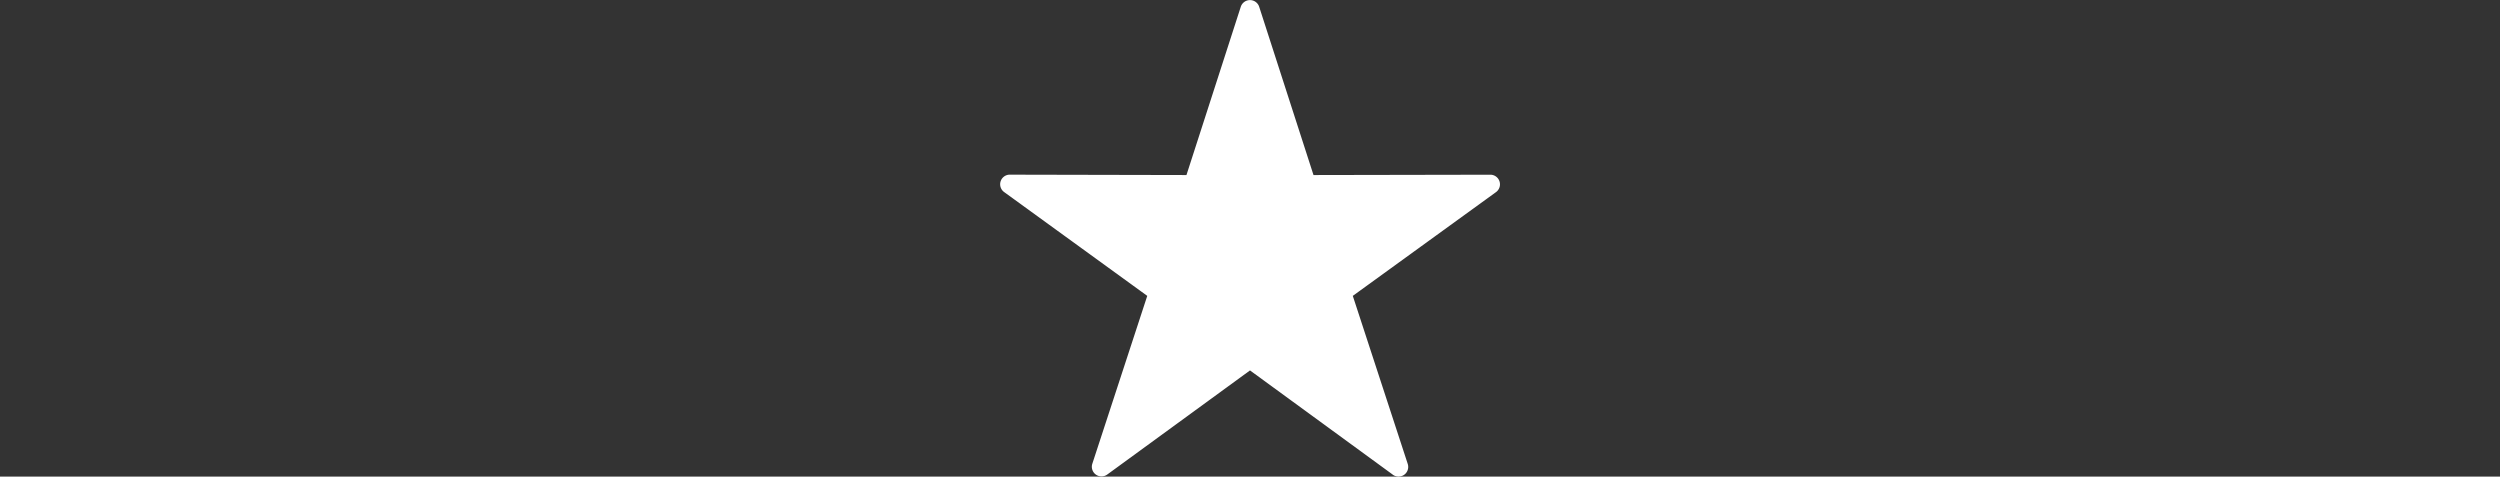 <svg xmlns="http://www.w3.org/2000/svg" xmlns:xlink="http://www.w3.org/1999/xlink" width="60" height="11.439" viewBox="0 0 60 11.439">
  <rect x="0" y="0" width="60" height="11.439" fill="#333333" stroke="none"/>
  <defs>
    <clipPath id="clip-path">
      <rect id="長方形_3333" data-name="長方形 3333" width="60" height="11.44" transform="translate(-5939 -18980)" fill="rgba(255,191,191,0.63)"/>
    </clipPath>
    <clipPath id="clip-path-2">
      <rect id="長方形_3161" data-name="長方形 3161" width="12" height="11.436" transform="translate(0 0)" fill="#fff"/>
    </clipPath>
  </defs>
  <g id="マスクグループ_30" data-name="マスクグループ 30" transform="translate(5939 18980)" clip-path="url(#clip-path)">
    <g id="グループ_8123" data-name="グループ 8123" transform="translate(-5967 -18991.328)">
      <g id="グループ_8121" data-name="グループ 8121" transform="translate(52 11.329)">
        <g id="グループ_8119" data-name="グループ 8119" transform="translate(0 0)" clip-path="url(#clip-path-2)">
          <path id="パス_4016" data-name="パス 4016" d="M6.22.161,7.524,4.2l4.244-.008a.231.231,0,0,1,.136.418L8.467,7.1l1.319,4.034a.232.232,0,0,1-.372.247L6,8.889l-3.428,2.5a.232.232,0,0,1-.357-.258L3.534,7.1.1,4.609a.231.231,0,0,1,.15-.418L4.475,4.2,5.779.161a.232.232,0,0,1,.441,0" transform="translate(0 0)" fill="#fff"/>
        </g>
      </g>
    </g>
  </g>
</svg>
